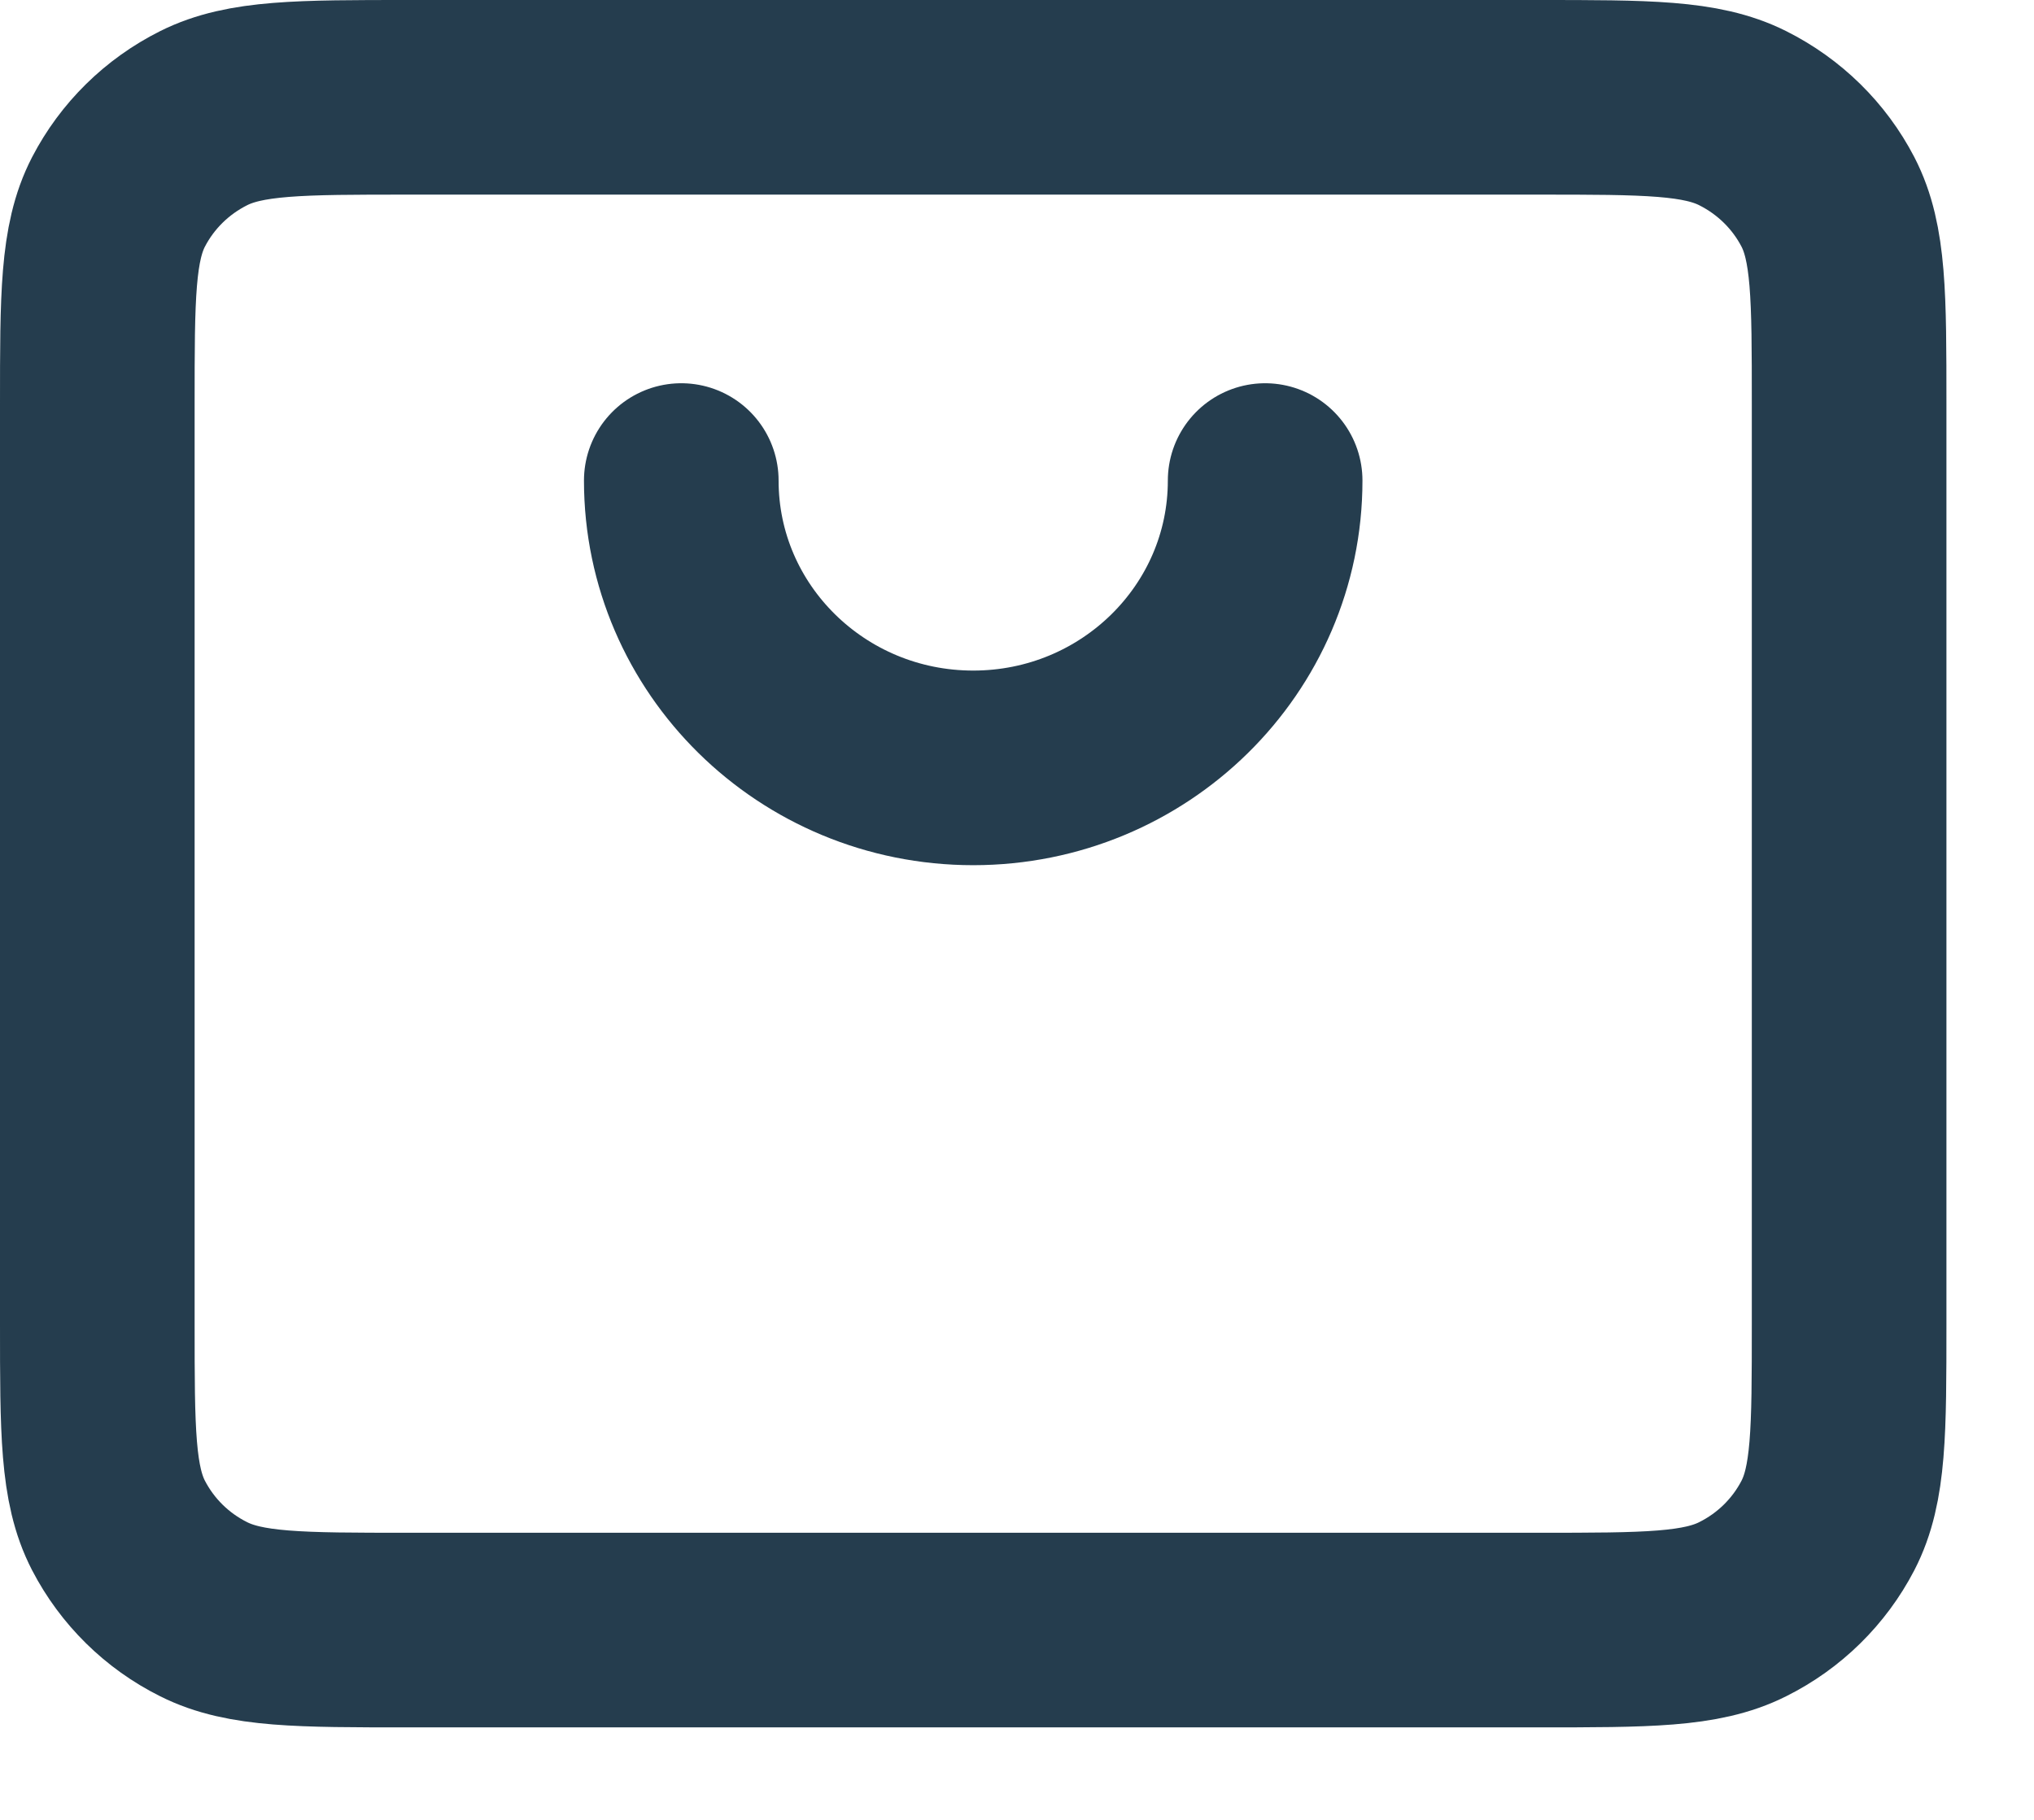 <svg width="19" height="17" viewBox="0 0 19 17" fill="none" xmlns="http://www.w3.org/2000/svg">
<path d="M6.364 4.489C6.364 5.971 7.585 7.173 9.091 7.173C10.597 7.173 11.818 5.971 11.818 4.489M0.909 12.364V3.773C0.909 2.771 0.909 2.269 1.107 1.886C1.282 1.549 1.559 1.276 1.902 1.104C2.291 0.909 2.8 0.909 3.818 0.909H14.364C15.382 0.909 15.89 0.909 16.279 1.104C16.622 1.276 16.9 1.549 17.075 1.886C17.273 2.269 17.273 2.77 17.273 3.77V12.367C17.273 13.367 17.273 13.867 17.075 14.25C16.9 14.587 16.622 14.861 16.279 15.032C15.891 15.227 15.383 15.227 14.366 15.227H3.815C2.799 15.227 2.29 15.227 1.902 15.032C1.559 14.861 1.282 14.587 1.107 14.25C0.909 13.867 0.909 13.366 0.909 12.364Z" stroke="#253D4E" stroke-width="1.818" stroke-linecap="round" stroke-linejoin="round"/>
</svg>
